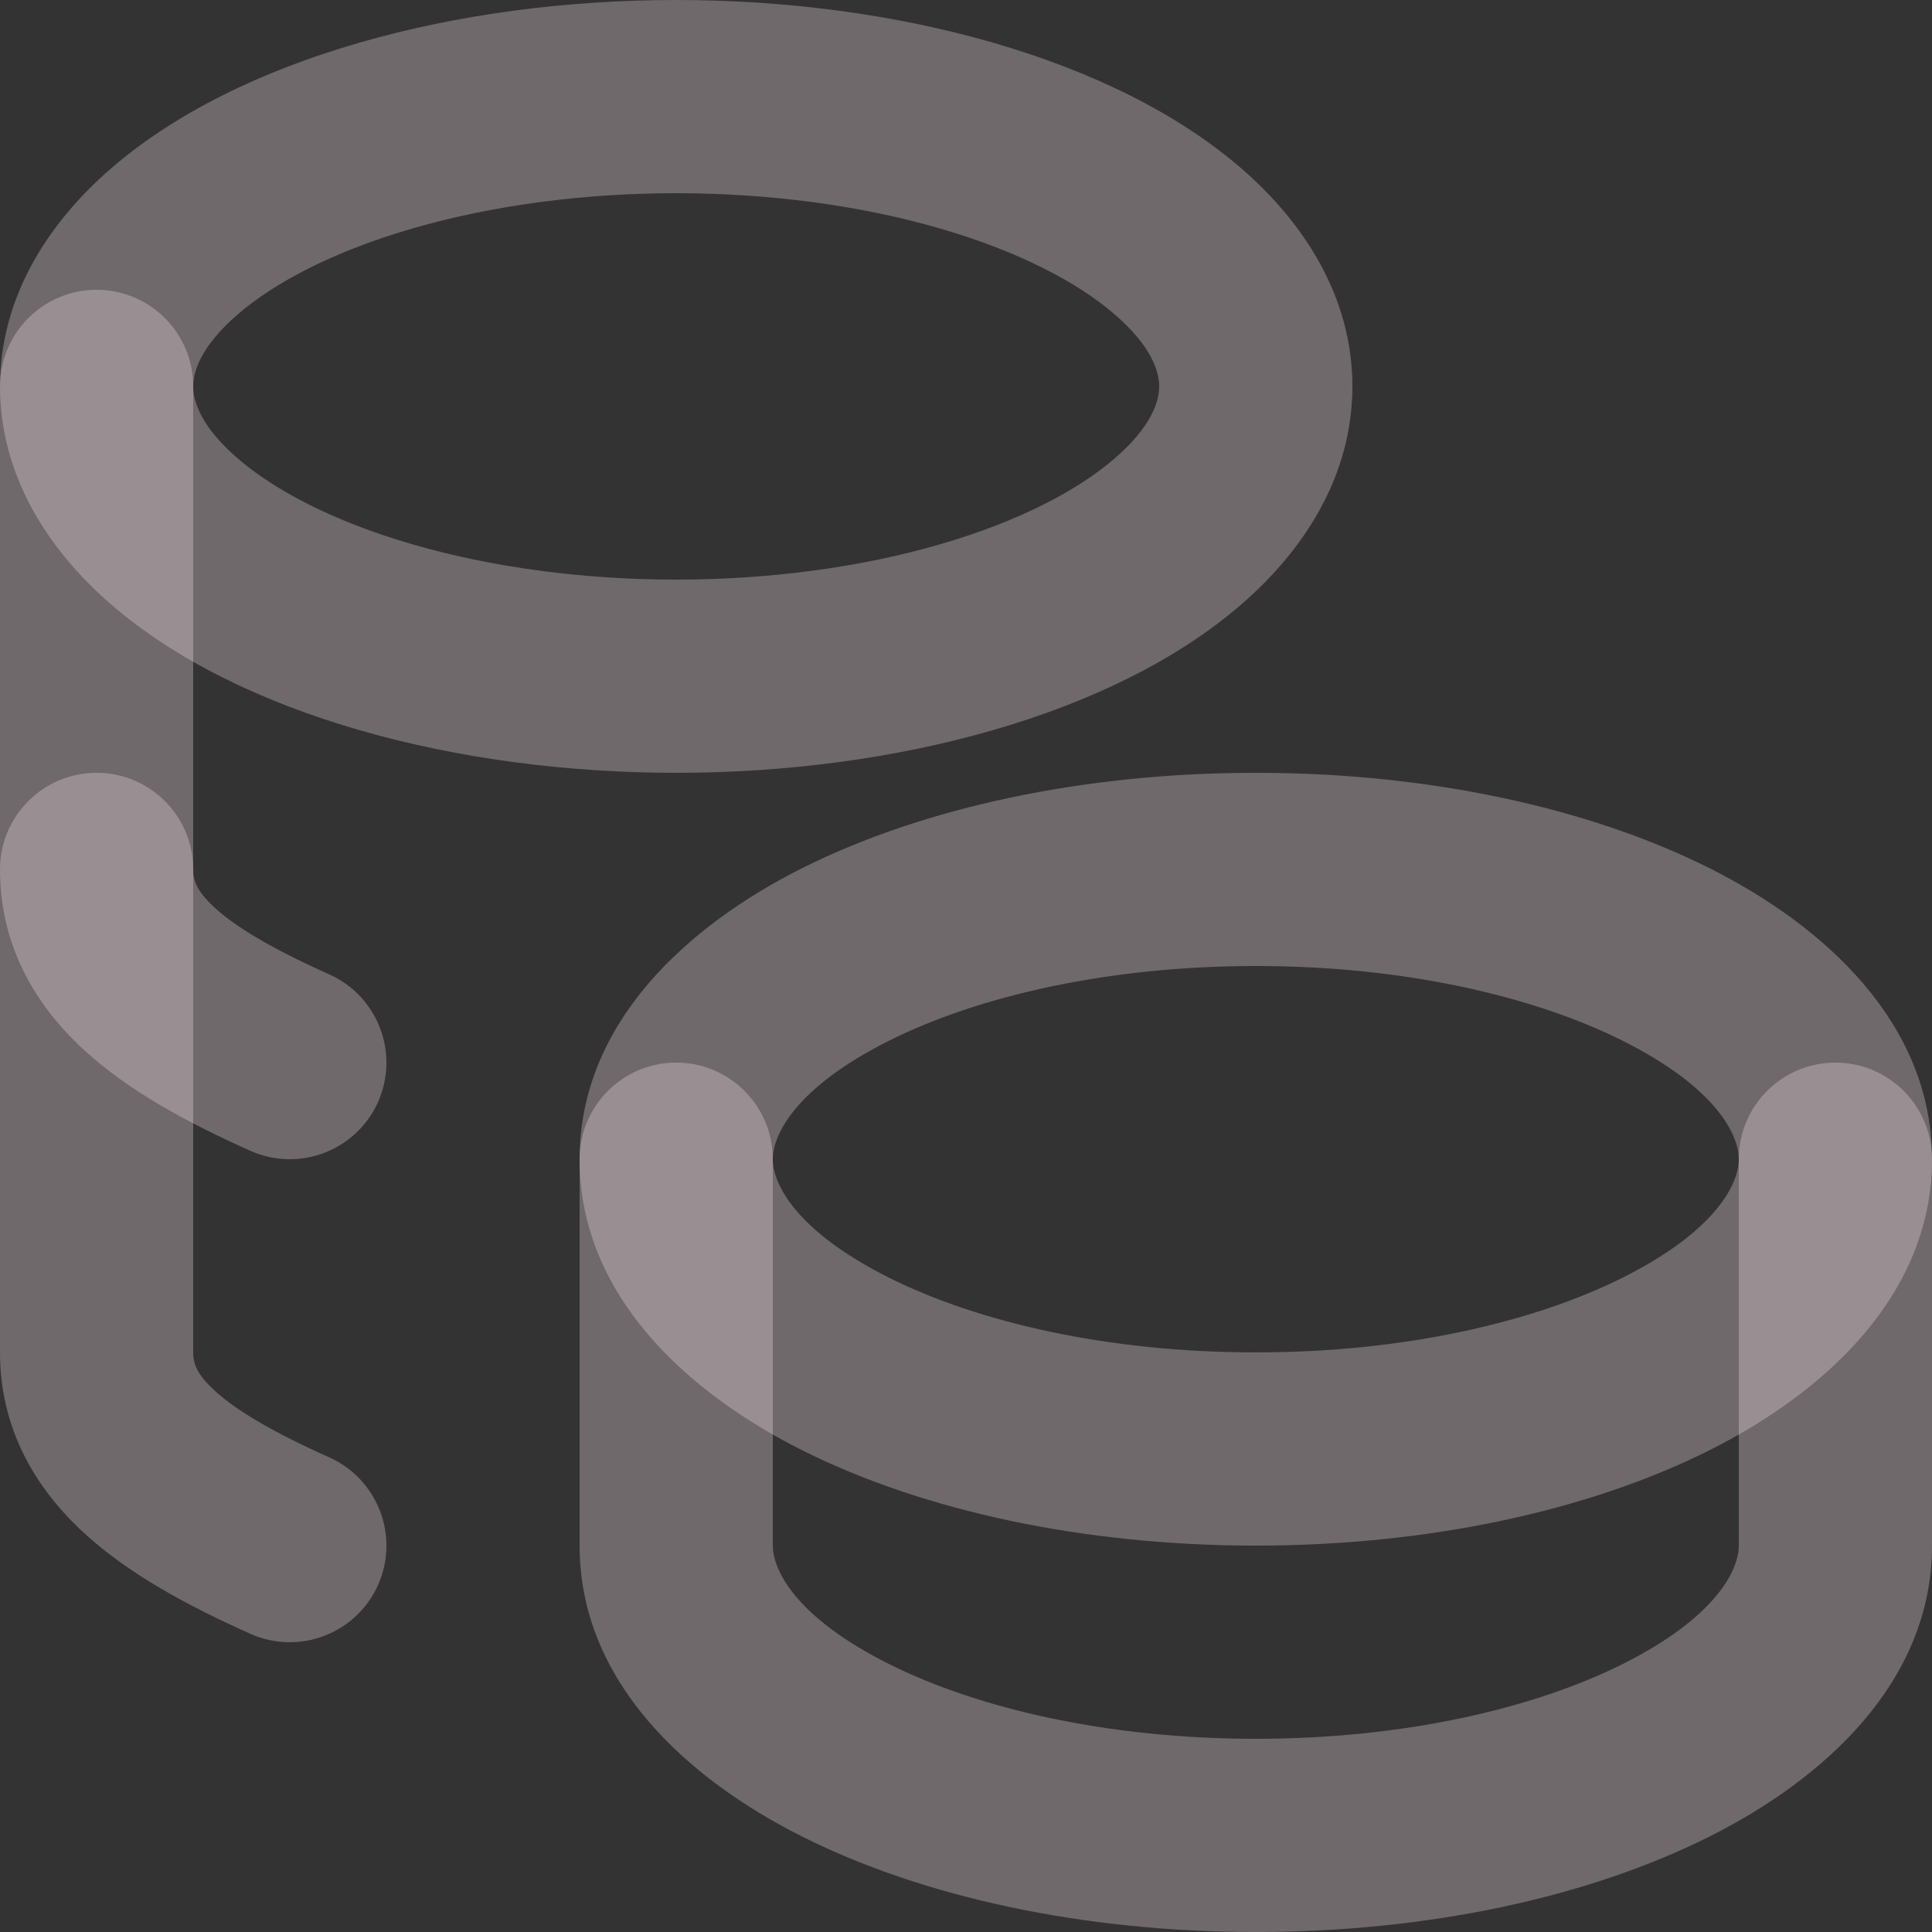 <?xml version="1.0" encoding="utf-8"?>
<svg xmlns="http://www.w3.org/2000/svg" fill="none" height="100%" overflow="visible" preserveAspectRatio="none" style="display: block;" viewBox="0 0 20 20" width="100%">
<rect x="0" y="0" width="20" height="20" fill="#333333" stroke="none"/>
<g id="Solid">
<path clip-rule="evenodd" d="M8.31 8.984C9.562 8.358 11.221 8 13 8C14.779 8 16.438 8.358 17.69 8.984C18.882 9.58 20 10.589 20 12C20 13.411 18.882 14.42 17.69 15.016C16.438 15.642 14.779 16 13 16C11.221 16 9.562 15.642 8.31 15.016C7.118 14.42 6 13.411 6 12C6 10.589 7.118 9.58 8.31 8.984ZM9.204 10.773C8.225 11.263 8 11.754 8 12C8 12.246 8.225 12.737 9.204 13.227C10.124 13.687 11.465 14 13 14C14.535 14 15.876 13.687 16.796 13.227C17.775 12.737 18 12.246 18 12C18 11.754 17.775 11.263 16.796 10.773C15.876 10.313 14.535 10 13 10C11.465 10 10.124 10.313 9.204 10.773Z" fill="#FAE6EE" fill-opacity="0.3" fill-rule="evenodd"/>
<path clip-rule="evenodd" d="M7 11C7.552 11 8 11.448 8 12V16C8 16.245 8.225 16.737 9.205 17.227C10.124 17.686 11.465 18 13 18C14.535 18 15.876 17.686 16.796 17.227C17.775 16.737 18 16.245 18 16V12C18 11.448 18.448 11 19 11C19.552 11 20 11.448 20 12V16C20 17.411 18.882 18.419 17.69 19.015C16.438 19.642 14.779 20 13 20C11.221 20 9.562 19.642 8.31 19.015C7.118 18.419 6 17.411 6 16V12C6 11.448 6.448 11 7 11Z" fill="#FAE6EE" fill-opacity="0.3" fill-rule="evenodd"/>
<path clip-rule="evenodd" d="M3.723 0.441C5.76 -0.147 8.24 -0.147 10.277 0.441C11.3 0.736 12.193 1.174 12.851 1.744C13.508 2.313 14 3.083 14 4C14 4.917 13.508 5.687 12.851 6.256C12.193 6.826 11.3 7.264 10.277 7.559C8.24 8.147 5.76 8.147 3.723 7.559C2.7 7.264 1.807 6.826 1.149 6.256C0.492 5.687 0 4.917 0 4C0 3.083 0.492 2.313 1.149 1.744C1.807 1.174 2.7 0.736 3.723 0.441ZM9.723 2.363C8.048 1.879 5.952 1.879 4.277 2.363C3.444 2.604 2.837 2.929 2.459 3.256C2.08 3.584 2 3.845 2 4C2 4.155 2.08 4.416 2.459 4.744C2.837 5.071 3.444 5.396 4.277 5.637C5.952 6.121 8.048 6.121 9.723 5.637C10.556 5.396 11.163 5.071 11.541 4.744C11.92 4.416 12 4.155 12 4C12 3.845 11.92 3.584 11.541 3.256C11.163 2.929 10.556 2.604 9.723 2.363Z" fill="#FAE6EE" fill-opacity="0.3" fill-rule="evenodd"/>
<path clip-rule="evenodd" d="M1 3C1.552 3 2 3.448 2 4V14C2 14.103 2.026 14.215 2.218 14.392C2.441 14.598 2.819 14.823 3.409 15.087C3.913 15.313 4.138 15.905 3.913 16.409C3.687 16.913 3.095 17.138 2.591 16.913C1.953 16.627 1.331 16.296 0.861 15.861C0.36 15.398 0 14.785 0 14V4C0 3.448 0.448 3 1 3Z" fill="#FAE6EE" fill-opacity="0.3" fill-rule="evenodd"/>
<path clip-rule="evenodd" d="M1 8C1.552 8 2 8.448 2 9C2 9.103 2.026 9.215 2.218 9.392C2.441 9.598 2.819 9.823 3.409 10.087C3.913 10.313 4.138 10.905 3.913 11.409C3.687 11.913 3.095 12.138 2.591 11.913C1.953 11.627 1.331 11.296 0.861 10.861C0.36 10.398 0 9.785 0 9C0 8.448 0.448 8 1 8Z" fill="#FAE6EE" fill-opacity="0.3" fill-rule="evenodd"/>
</g>
</svg>